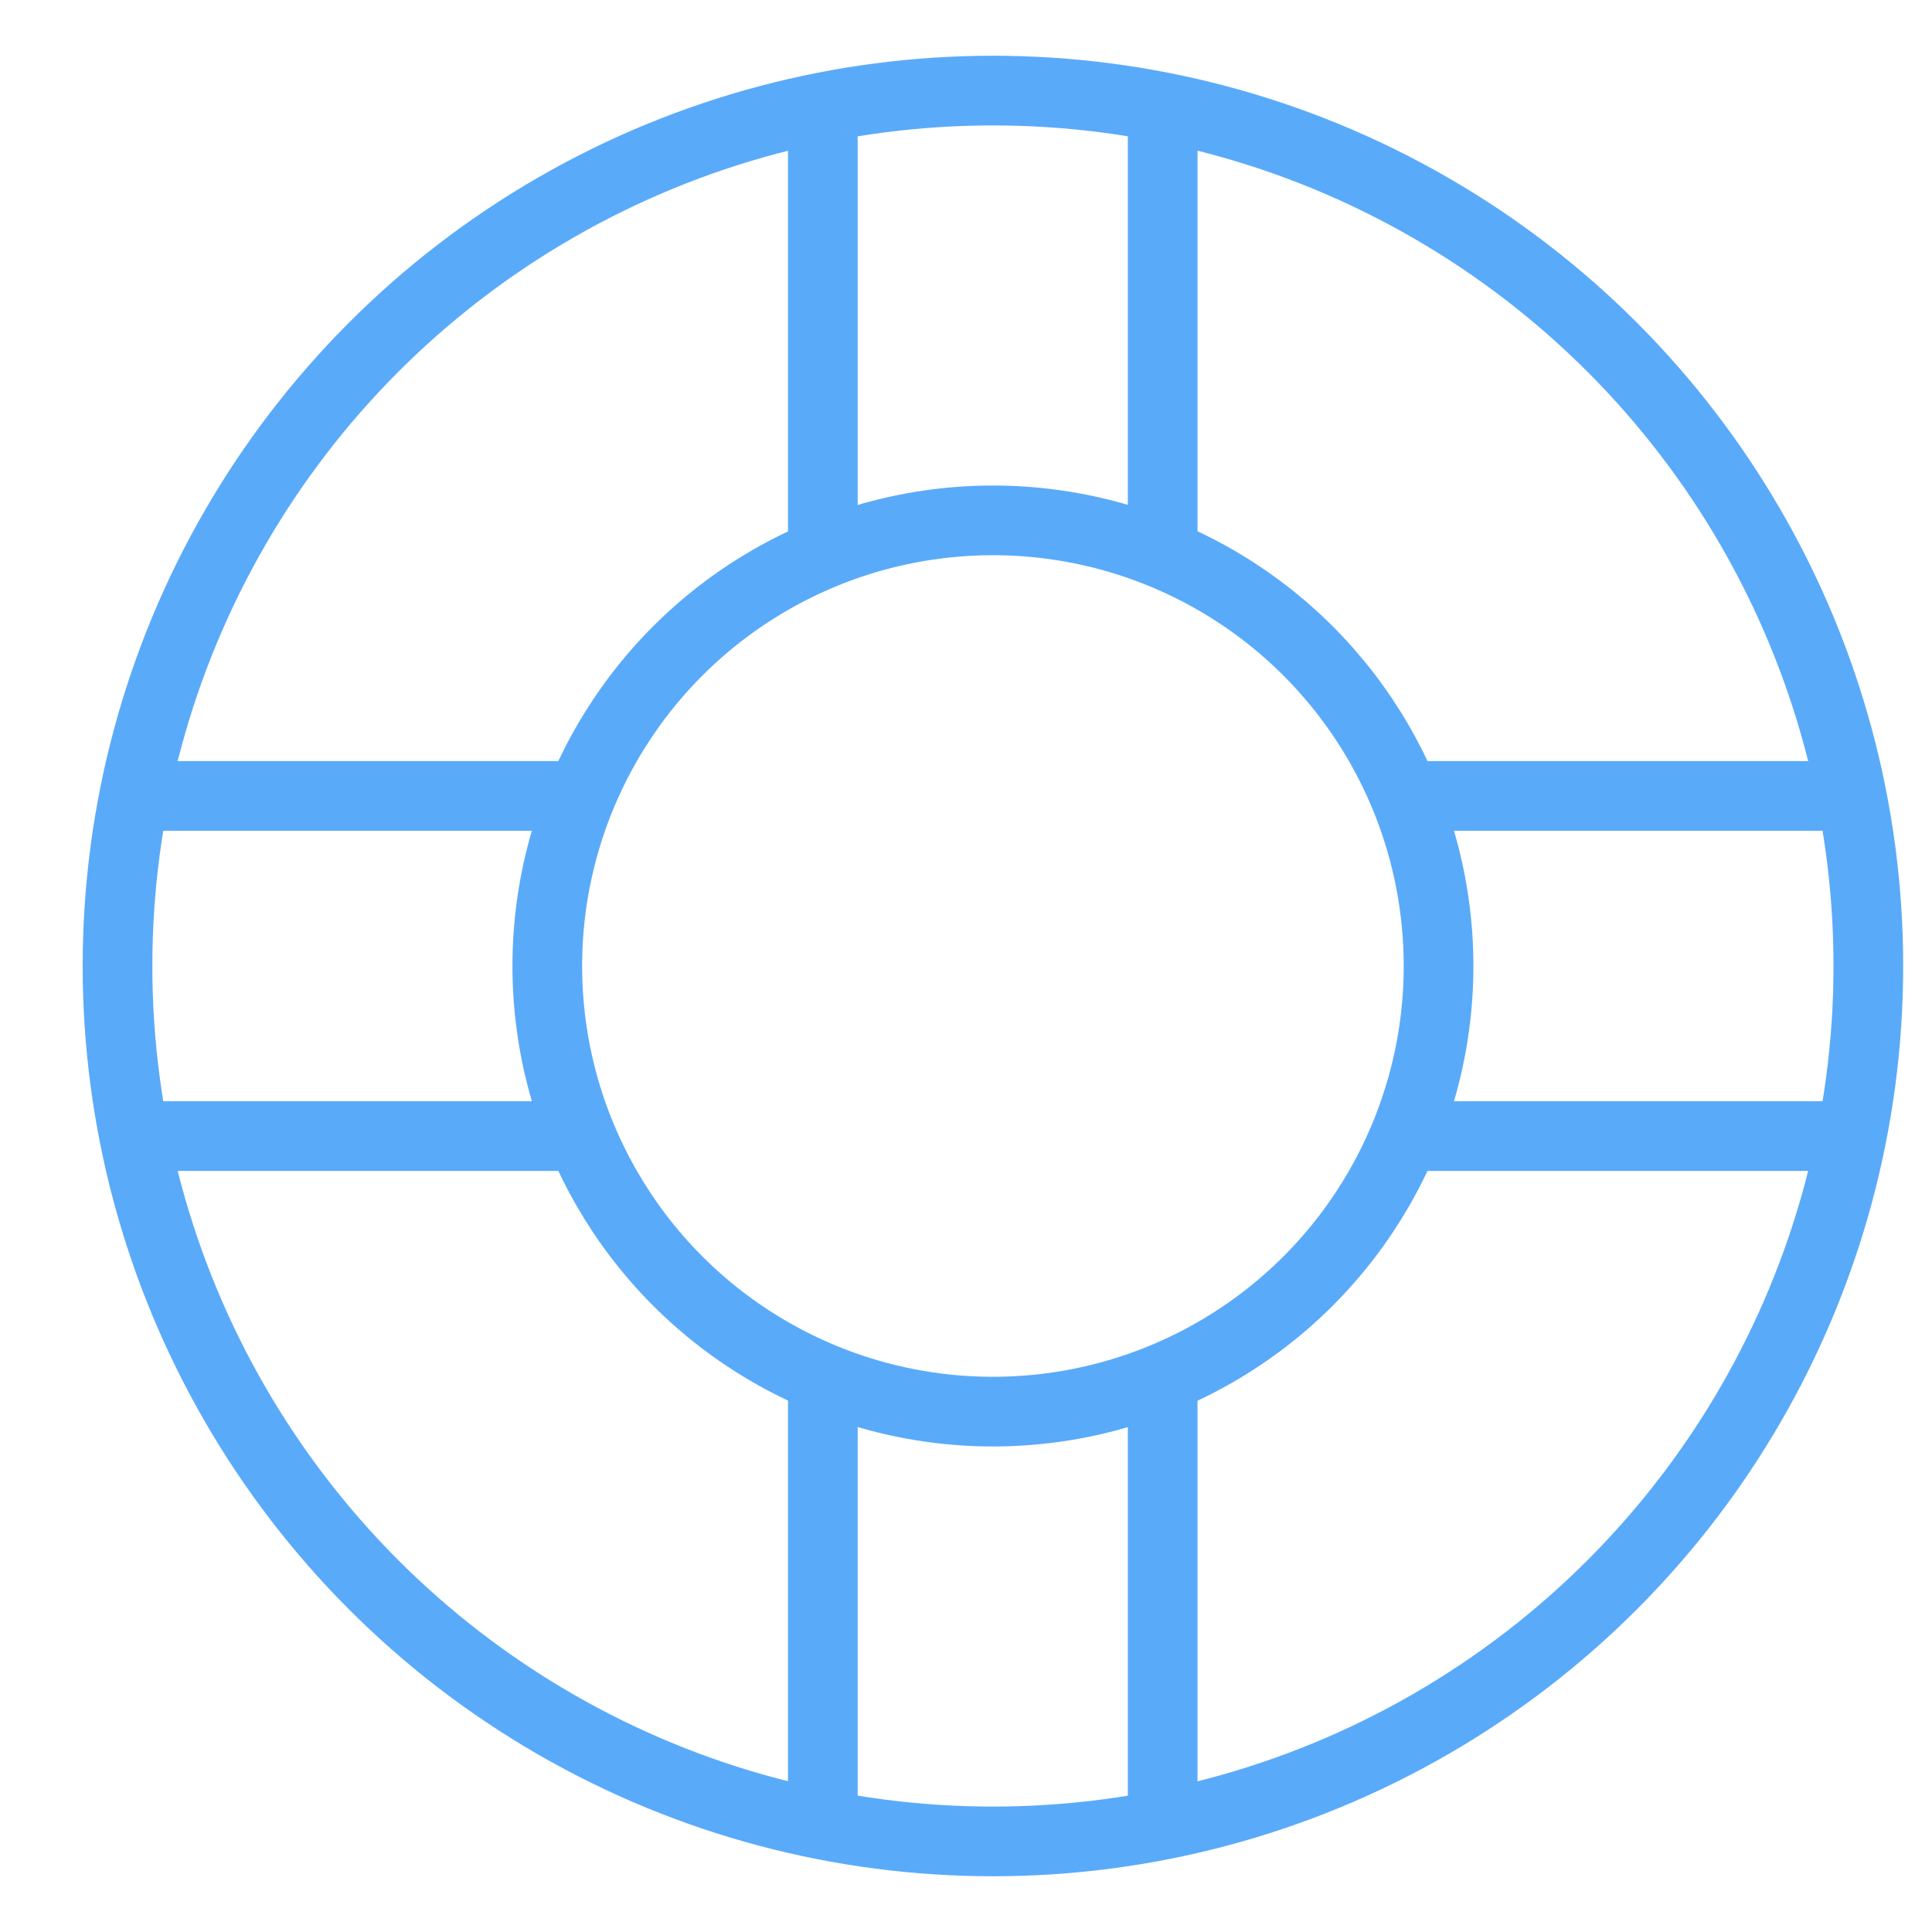 <svg id="Layer_1" data-name="Layer 1" xmlns="http://www.w3.org/2000/svg" viewBox="0 0 61 61"><defs><style>.cls-1{fill:none;stroke:#5aaafa;stroke-miterlimit:10;stroke-width:2.2px;}</style></defs><title>Atlas-Icons-v8 (Page 3)</title><circle class="cls-1" cx="31.35" cy="30.5" r="27.64"/><circle class="cls-1" cx="31.35" cy="30.5" r="14.07"/><line class="cls-1" x1="3.71" y1="25.13" x2="18.06" y2="25.13"/><line class="cls-1" x1="3.71" y1="35.87" x2="18.68" y2="35.87"/><line class="cls-1" x1="44.01" y1="25.13" x2="58.36" y2="25.13"/><line class="cls-1" x1="44.01" y1="35.87" x2="58.98" y2="35.87"/><line class="cls-1" x1="36.71" y1="2.86" x2="36.71" y2="17.21"/><line class="cls-1" x1="25.98" y1="2.86" x2="25.98" y2="17.83"/><line class="cls-1" x1="36.71" y1="43.17" x2="36.71" y2="57.51"/><line class="cls-1" x1="25.98" y1="43.17" x2="25.98" y2="58.14"/></svg>